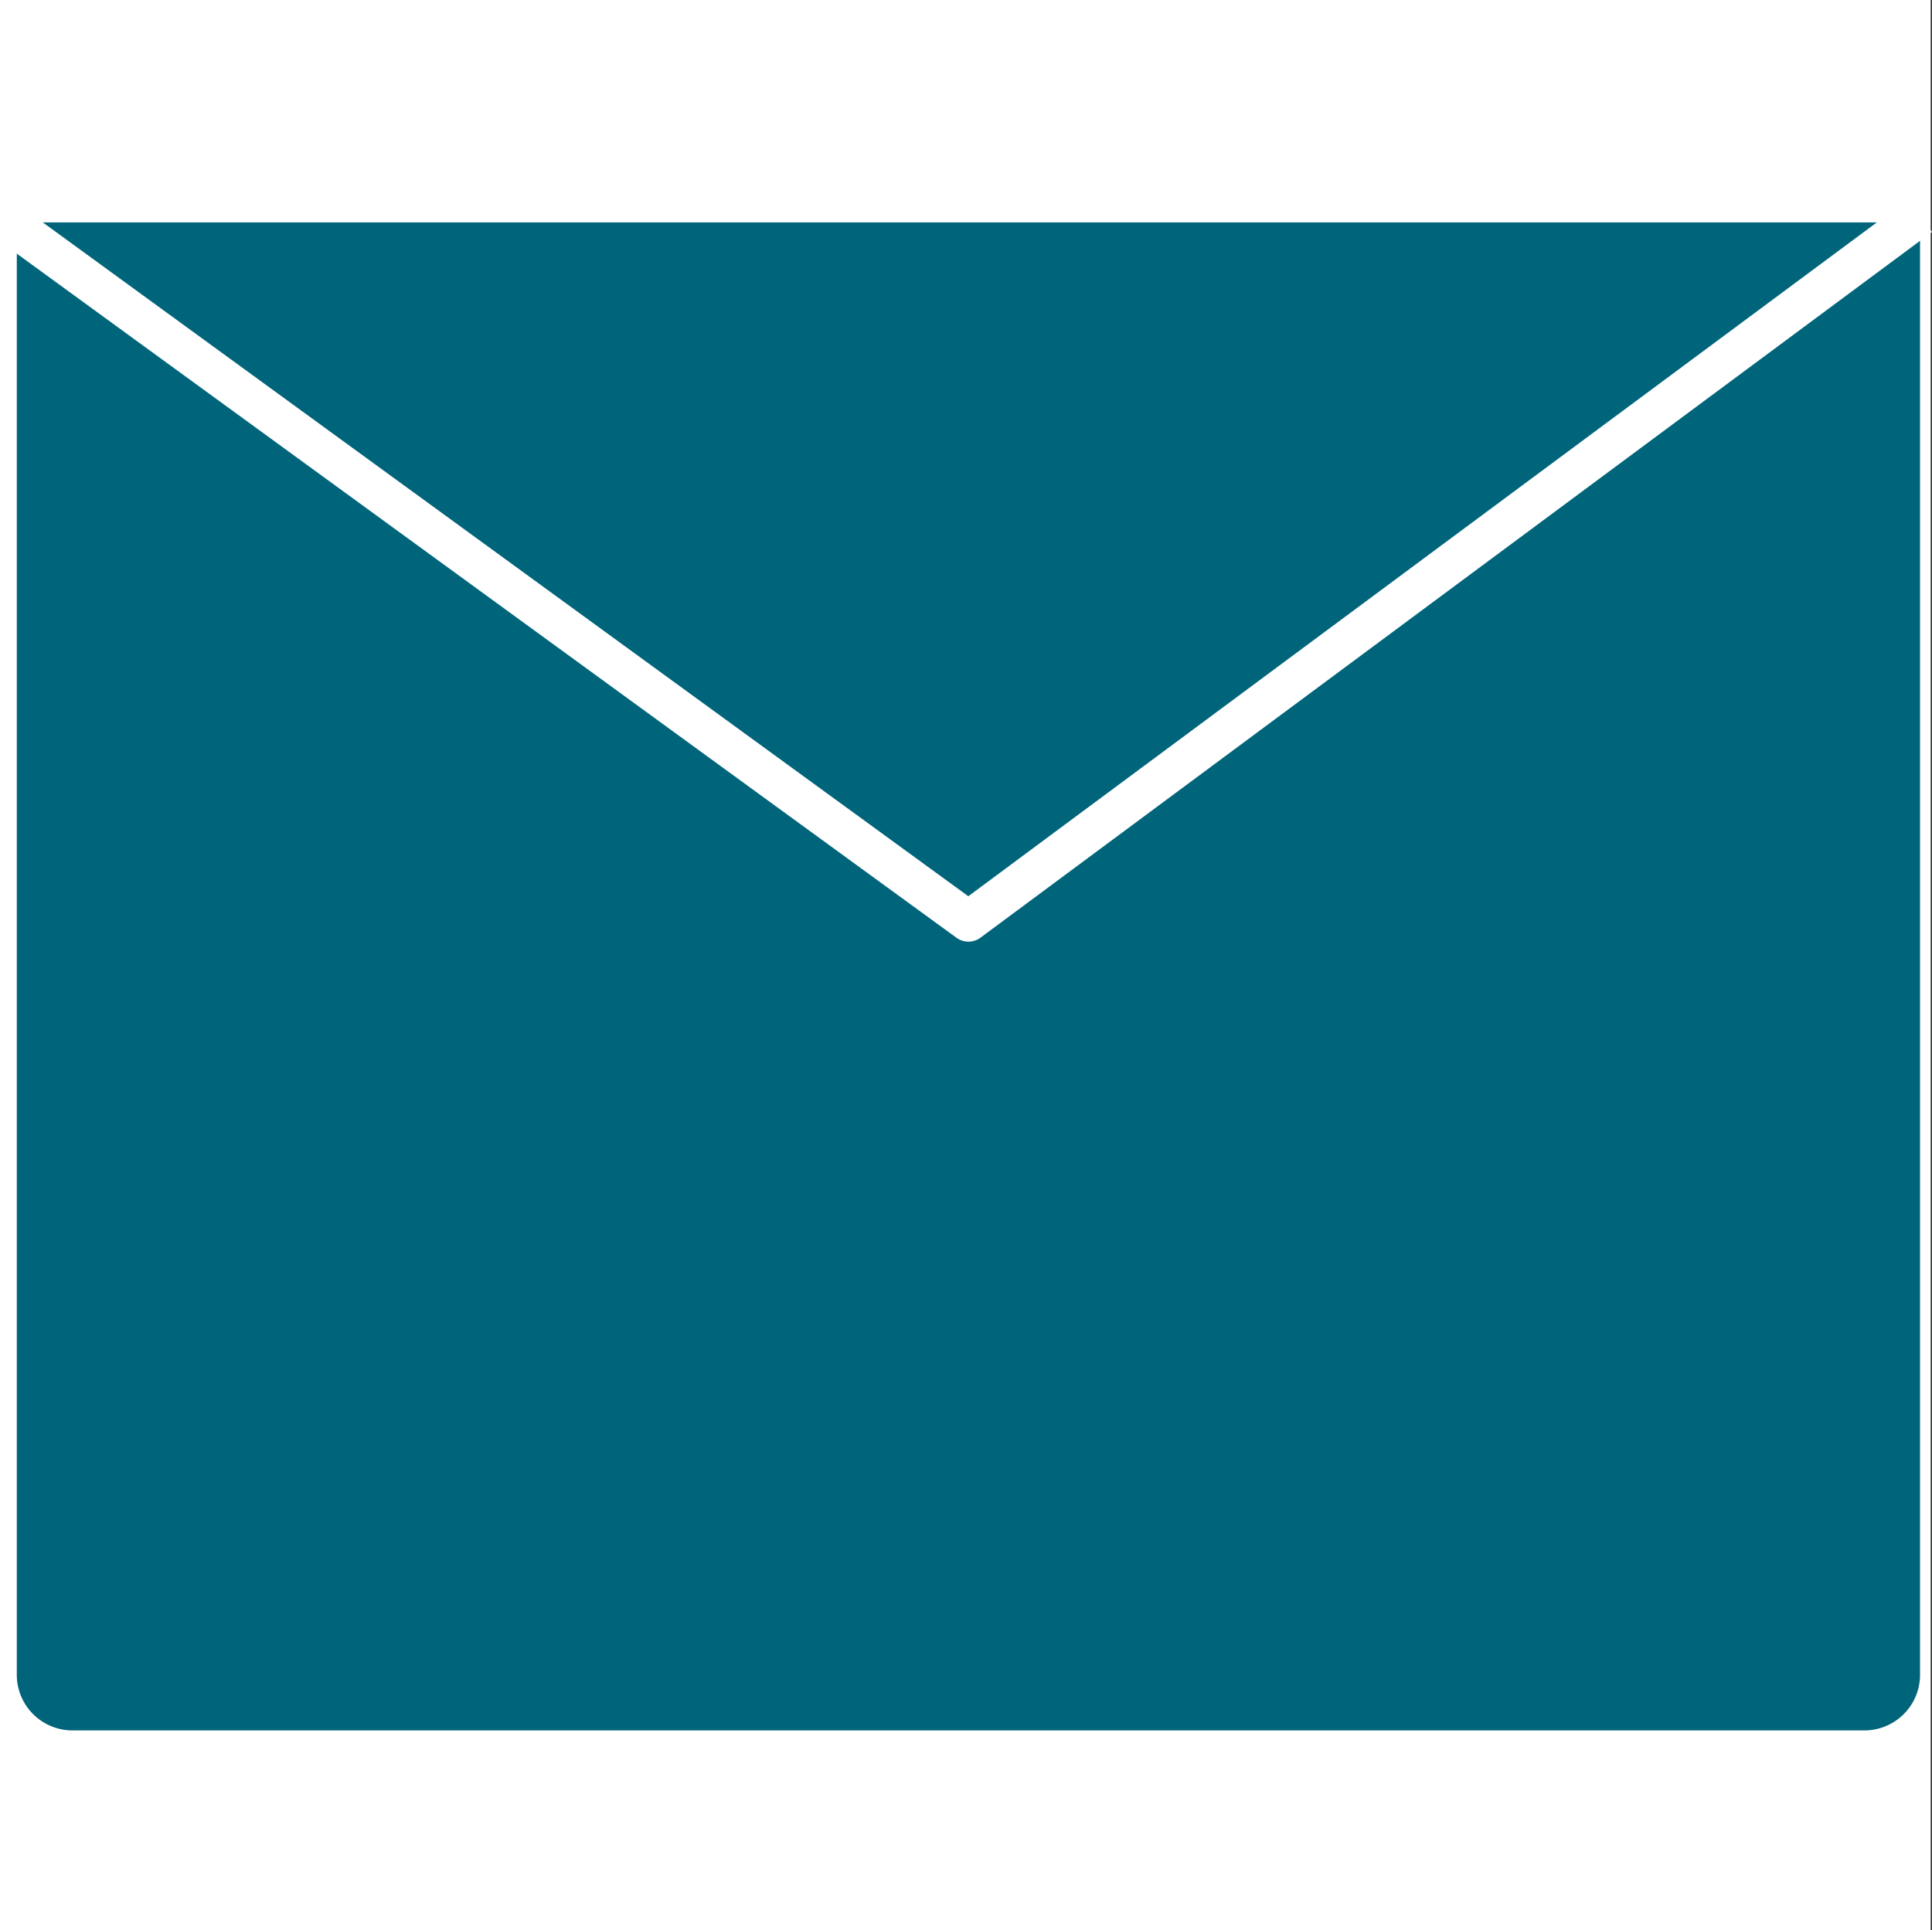 <svg xmlns="http://www.w3.org/2000/svg" viewBox="0 0 1000.69 1000"><rect x="0" y="0" width="1000.69" height="1000" fill="#333333" stroke="none"/><defs><style>.cls-1{fill:#fff;}.cls-2{fill:#00657b;}.cls-3{fill:none;stroke:#fff;stroke-linecap:square;stroke-linejoin:round;stroke-width:21px;}</style></defs><g id="Calque_2" data-name="Calque 2"><g id="Calque_1-2" data-name="Calque 1"><rect class="cls-1" width="1000" height="1000"/><path class="cls-2" d="M965.67,896.49H37.53A28.83,28.83,0,0,1,8.7,867.66V115.22H994.5V867.66A28.83,28.83,0,0,1,965.67,896.49Z"/><polyline class="cls-3" points="15 123 501.6 477.35 986 118"/></g></g></svg>